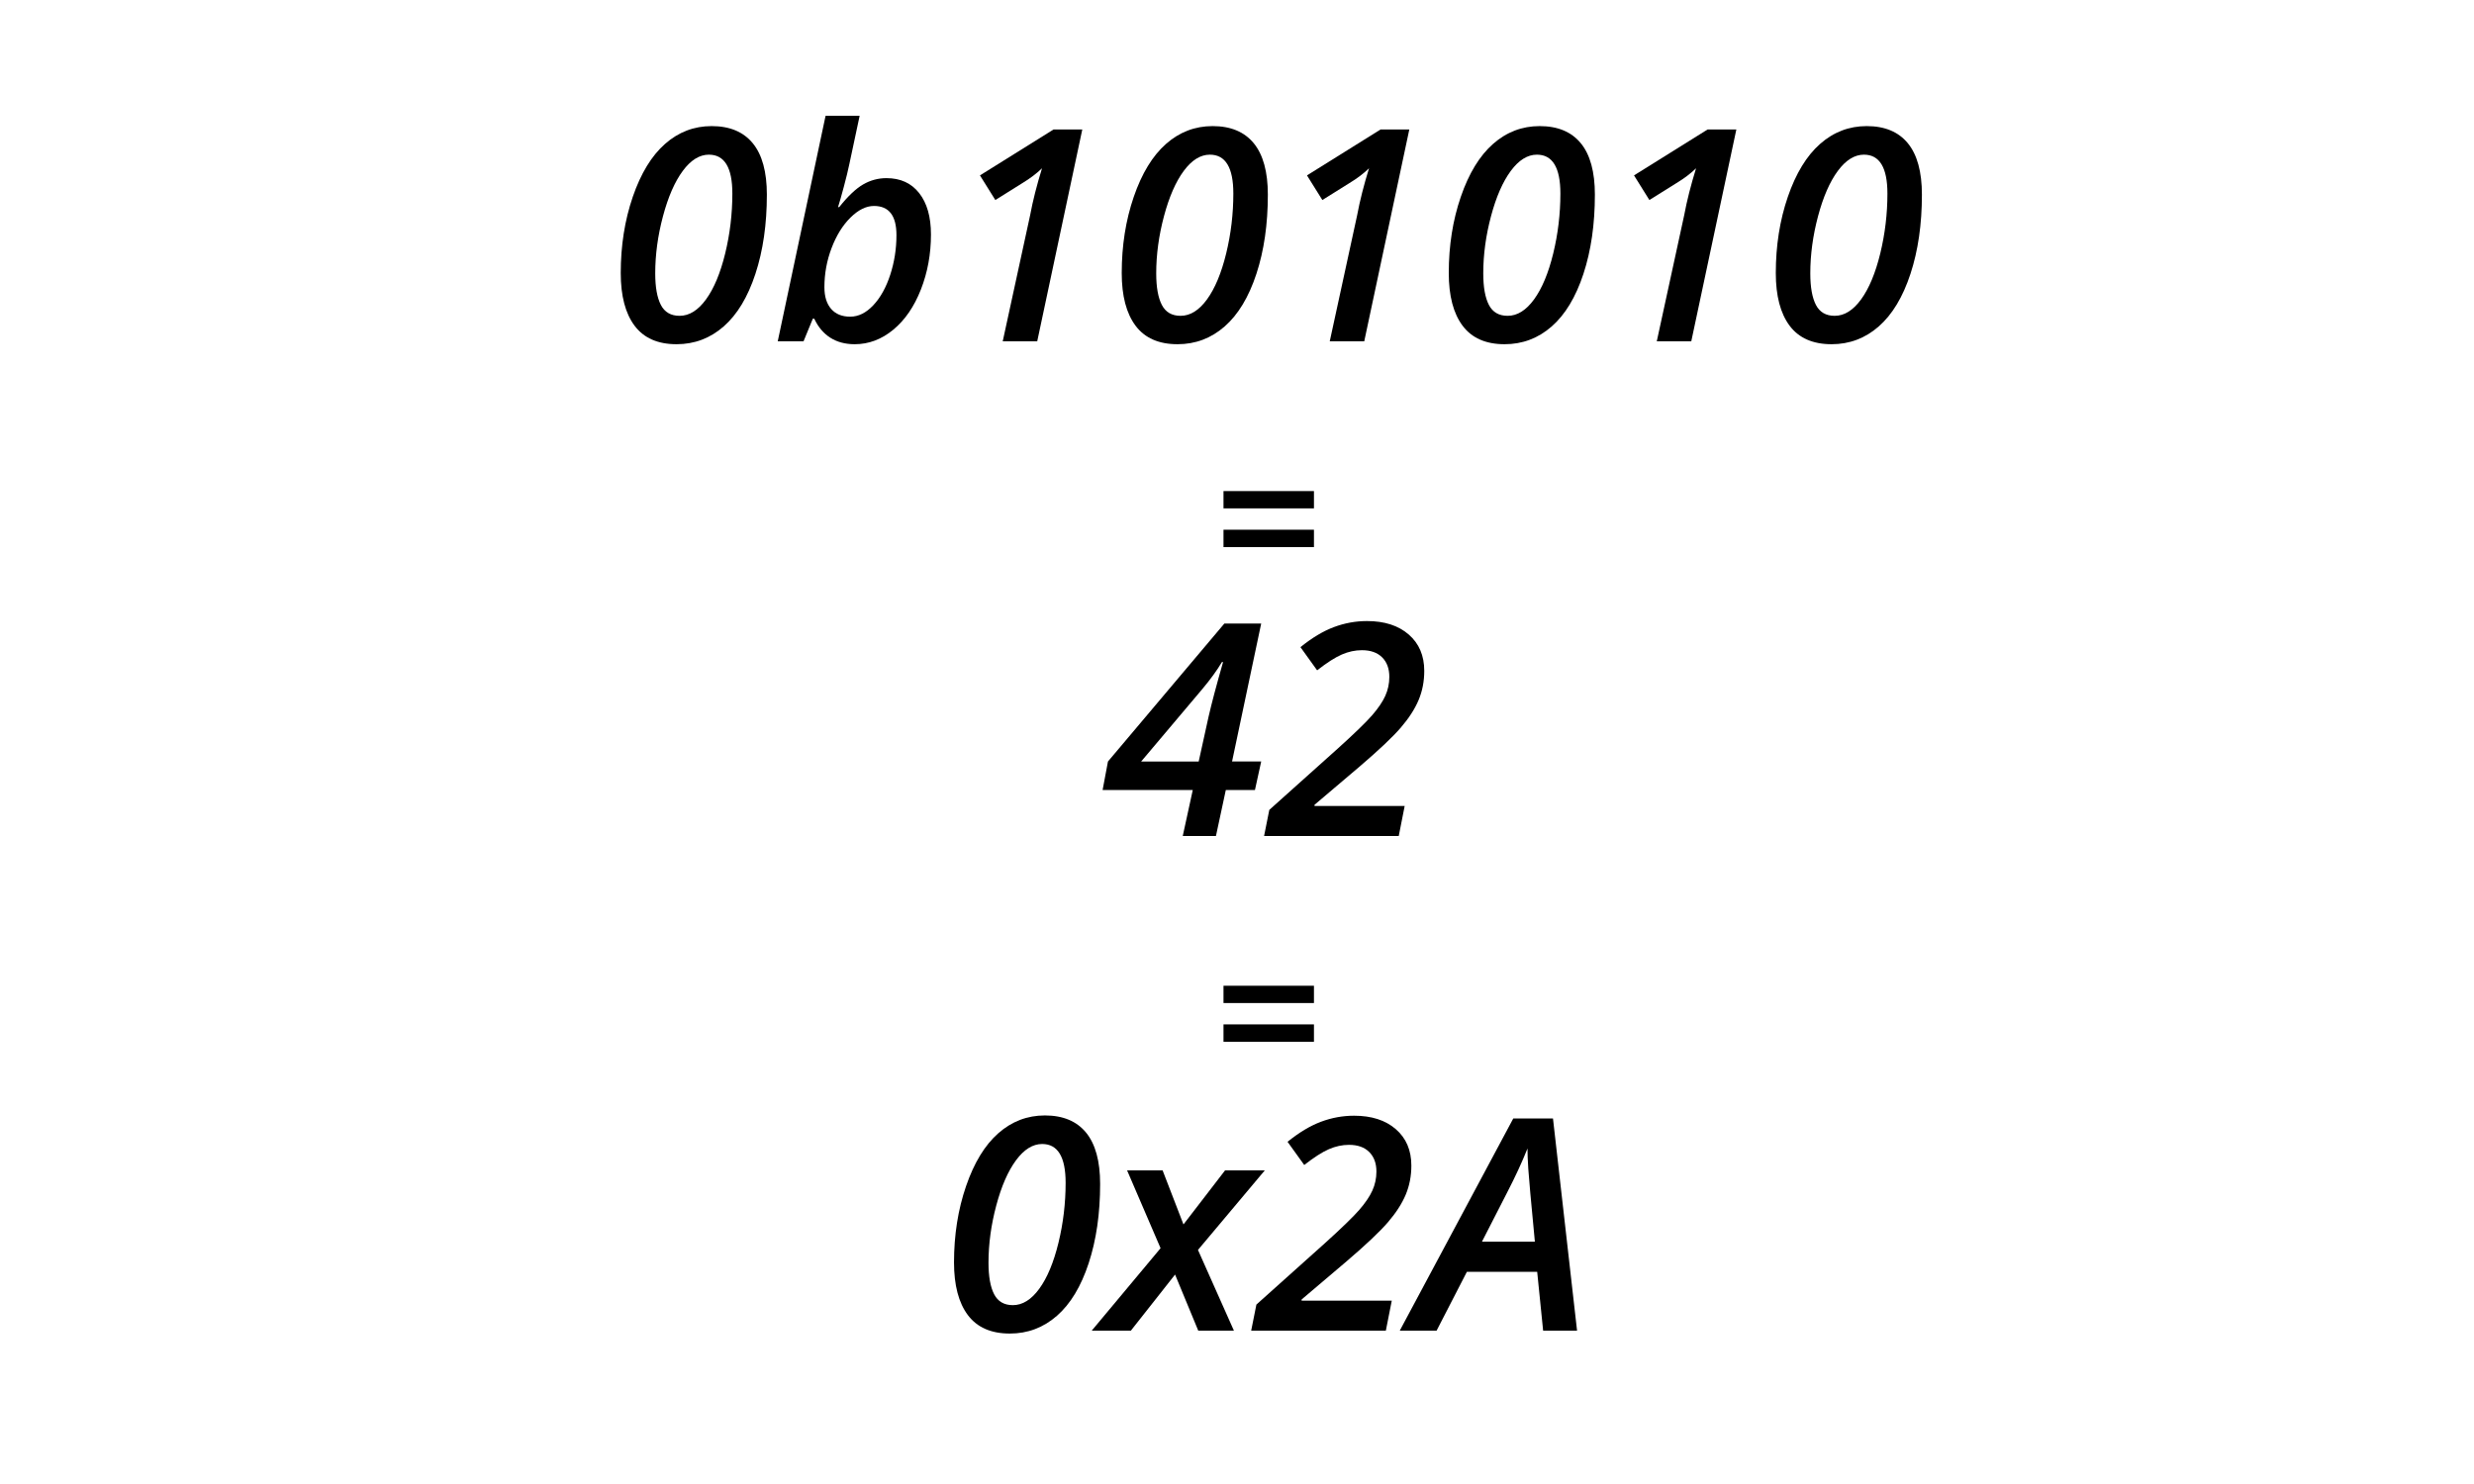 <?xml version="1.0" encoding="utf-8"?>
<!-- Generator: Adobe Illustrator 16.0.0, SVG Export Plug-In . SVG Version: 6.00 Build 0)  -->
<!DOCTYPE svg PUBLIC "-//W3C//DTD SVG 1.1//EN" "http://www.w3.org/Graphics/SVG/1.1/DTD/svg11.dtd">
<svg version="1.1" id="Resistor_Ohms_Law" xmlns="http://www.w3.org/2000/svg" xmlns:xlink="http://www.w3.org/1999/xlink" x="0px"
	 y="0px" width="250px" height="150px" viewBox="0 0 250 150" enable-background="new 0 0 250 150" xml:space="preserve">
<g>
	<path d="M77.492,19.676c0,2.988-0.386,5.657-1.157,8.005s-1.841,4.121-3.208,5.317s-2.954,1.794-4.761,1.794
		c-1.895,0-3.308-0.623-4.241-1.868s-1.399-3.02-1.399-5.325c0-2.773,0.405-5.342,1.216-7.705s1.897-4.146,3.259-5.347
		s2.932-1.802,4.709-1.802c1.826,0,3.213,0.579,4.16,1.736S77.492,17.371,77.492,19.676z M71.633,15.633
		c-0.947,0-1.826,0.547-2.637,1.641s-1.477,2.62-2,4.578s-0.784,3.884-0.784,5.779c0,1.396,0.19,2.461,0.571,3.193
		s1.011,1.099,1.89,1.099c0.977,0,1.868-0.554,2.673-1.663s1.45-2.654,1.934-4.636s0.725-4.004,0.725-6.064
		C74.006,16.941,73.215,15.633,71.633,15.633z"/>
	<path d="M86.369,34.793c-0.957,0-1.78-0.22-2.468-0.659s-1.228-1.079-1.619-1.919h-0.146L81.198,34.5h-2.607l4.834-22.793h3.442
		l-1.04,4.878c-0.127,0.615-0.313,1.379-0.557,2.292s-0.439,1.599-0.586,2.058h0.117c0.879-1.104,1.685-1.868,2.417-2.292
		s1.519-0.637,2.358-0.637c1.416,0,2.52,0.505,3.311,1.516s1.187,2.405,1.187,4.182c0,1.973-0.339,3.826-1.018,5.559
		s-1.609,3.088-2.791,4.065S87.785,34.793,86.369,34.793z M88.317,20.818c-0.791,0-1.582,0.391-2.373,1.172
		s-1.428,1.809-1.912,3.083s-0.725,2.595-0.725,3.962c0,0.938,0.227,1.667,0.681,2.19s1.096,0.784,1.926,0.784
		s1.606-0.383,2.329-1.15s1.294-1.792,1.714-3.076s0.63-2.625,0.63-4.021C90.588,21.8,89.831,20.818,88.317,20.818z"/>
	<path d="M104.812,34.5h-3.486l2.769-12.744c0.273-1.465,0.674-3.047,1.201-4.746c-0.557,0.537-1.216,1.035-1.978,1.494
		l-2.739,1.714l-1.553-2.49l7.441-4.644h2.9L104.812,34.5z"/>
	<path d="M128.117,19.676c0,2.988-0.386,5.657-1.157,8.005s-1.841,4.121-3.208,5.317s-2.954,1.794-4.761,1.794
		c-1.895,0-3.308-0.623-4.241-1.868s-1.399-3.02-1.399-5.325c0-2.773,0.405-5.342,1.216-7.705s1.897-4.146,3.259-5.347
		s2.932-1.802,4.709-1.802c1.826,0,3.213,0.579,4.16,1.736S128.117,17.371,128.117,19.676z M122.258,15.633
		c-0.947,0-1.826,0.547-2.637,1.641s-1.477,2.62-2,4.578s-0.784,3.884-0.784,5.779c0,1.396,0.19,2.461,0.571,3.193
		s1.011,1.099,1.89,1.099c0.977,0,1.868-0.554,2.673-1.663s1.45-2.654,1.934-4.636s0.725-4.004,0.725-6.064
		C124.631,16.941,123.84,15.633,122.258,15.633z"/>
	<path d="M137.858,34.5h-3.486l2.769-12.744c0.273-1.465,0.674-3.047,1.201-4.746c-0.557,0.537-1.216,1.035-1.978,1.494
		l-2.739,1.714l-1.553-2.49l7.441-4.644h2.9L137.858,34.5z"/>
	<path d="M161.164,19.676c0,2.988-0.386,5.657-1.157,8.005s-1.841,4.121-3.208,5.317s-2.954,1.794-4.761,1.794
		c-1.895,0-3.308-0.623-4.241-1.868c-0.932-1.245-1.398-3.02-1.398-5.325c0-2.773,0.405-5.342,1.216-7.705s1.897-4.146,3.259-5.347
		c1.363-1.201,2.933-1.802,4.71-1.802c1.826,0,3.213,0.579,4.16,1.736S161.164,17.371,161.164,19.676z M155.305,15.633
		c-0.947,0-1.826,0.547-2.637,1.641s-1.477,2.62-2,4.578c-0.521,1.958-0.783,3.884-0.783,5.779c0,1.396,0.19,2.461,0.571,3.193
		s1.011,1.099,1.89,1.099c0.977,0,1.867-0.554,2.674-1.663c0.805-1.108,1.449-2.654,1.934-4.636
		c0.482-1.982,0.725-4.004,0.725-6.064C157.678,16.941,156.887,15.633,155.305,15.633z"/>
	<path d="M170.905,34.5h-3.486l2.769-12.744c0.273-1.465,0.674-3.047,1.201-4.746c-0.557,0.537-1.216,1.035-1.978,1.494
		l-2.739,1.714l-1.553-2.49l7.441-4.644h2.9L170.905,34.5z"/>
	<path d="M194.211,19.676c0,2.988-0.386,5.657-1.157,8.005s-1.841,4.121-3.208,5.317s-2.954,1.794-4.761,1.794
		c-1.895,0-3.308-0.623-4.241-1.868c-0.932-1.245-1.398-3.02-1.398-5.325c0-2.773,0.405-5.342,1.216-7.705s1.897-4.146,3.259-5.347
		c1.363-1.201,2.933-1.802,4.71-1.802c1.826,0,3.213,0.579,4.16,1.736S194.211,17.371,194.211,19.676z M188.352,15.633
		c-0.947,0-1.826,0.547-2.637,1.641s-1.477,2.62-2,4.578c-0.521,1.958-0.783,3.884-0.783,5.779c0,1.396,0.19,2.461,0.571,3.193
		s1.011,1.099,1.89,1.099c0.977,0,1.867-0.554,2.674-1.663c0.805-1.108,1.449-2.654,1.934-4.636
		c0.482-1.982,0.725-4.004,0.725-6.064C190.725,16.941,189.934,15.633,188.352,15.633z"/>
	<path d="M123.635,51.385v-1.748h9.141v1.748H123.635z M123.635,55.301v-1.758h9.141v1.758H123.635z"/>
	<path d="M126.813,79.856h-2.944l-0.996,4.644h-3.354l1.011-4.644h-9.111l0.542-2.886l11.763-13.945h3.721l-2.944,13.945h2.944
		L126.813,79.856z M121.13,76.971l0.996-4.526c0.303-1.328,0.791-3.169,1.465-5.522h-0.117c-0.498,0.84-1.157,1.748-1.978,2.725
		l-6.182,7.324H121.13z"/>
	<path d="M141.345,84.5h-13.608l0.527-2.637l6.899-6.182c1.719-1.553,2.884-2.681,3.493-3.384c0.611-0.703,1.053-1.355,1.326-1.956
		s0.41-1.243,0.41-1.926c0-0.83-0.242-1.487-0.725-1.97c-0.484-0.483-1.165-0.725-2.044-0.725c-0.684,0-1.362,0.146-2.036,0.439
		s-1.504,0.825-2.49,1.597l-1.685-2.344c1.172-0.947,2.3-1.624,3.384-2.029s2.197-0.608,3.34-0.608c1.768,0,3.174,0.454,4.219,1.362
		s1.567,2.134,1.567,3.677c0,1.055-0.19,2.036-0.571,2.944s-0.981,1.838-1.802,2.791s-2.207,2.263-4.16,3.933l-4.556,3.867v0.117
		h9.111L141.345,84.5z"/>
	<path d="M123.635,101.385v-1.748h9.141v1.748H123.635z M123.635,105.301v-1.758h9.141v1.758H123.635z"/>
	<path d="M111.169,119.676c0,2.988-0.386,5.656-1.157,8.006c-0.771,2.348-1.841,4.121-3.208,5.316
		c-1.367,1.197-2.954,1.795-4.761,1.795c-1.895,0-3.308-0.623-4.241-1.867c-0.933-1.246-1.399-3.021-1.399-5.325
		c0-2.773,0.405-5.342,1.216-7.705s1.897-4.146,3.259-5.347s2.932-1.802,4.709-1.802c1.826,0,3.213,0.579,4.16,1.735
		C110.695,115.641,111.169,117.371,111.169,119.676z M105.31,115.633c-0.947,0-1.826,0.547-2.637,1.641s-1.477,2.619-2,4.578
		c-0.522,1.957-0.784,3.884-0.784,5.778c0,1.396,0.19,2.461,0.571,3.193s1.011,1.099,1.89,1.099c0.977,0,1.868-0.555,2.673-1.662
		c0.806-1.109,1.45-2.654,1.934-4.637s0.725-4.004,0.725-6.064C107.683,116.941,106.892,115.633,105.31,115.633z"/>
	<path d="M118.742,128.831l-4.468,5.669h-3.955l6.958-8.335l-3.384-7.866h3.589l2.109,5.464l4.204-5.464h4.014l-6.753,8.042
		l3.633,8.159h-3.604L118.742,128.831z"/>
	<path d="M140.041,134.5h-13.608l0.527-2.637l6.899-6.182c1.719-1.553,2.883-2.681,3.494-3.384c0.609-0.703,1.052-1.354,1.325-1.956
		c0.273-0.6,0.41-1.242,0.41-1.926c0-0.83-0.241-1.486-0.726-1.971c-0.482-0.482-1.164-0.725-2.043-0.725
		c-0.684,0-1.362,0.146-2.036,0.439s-1.504,0.825-2.49,1.597l-1.685-2.344c1.172-0.947,2.3-1.624,3.384-2.028
		c1.084-0.406,2.197-0.608,3.34-0.608c1.768,0,3.174,0.454,4.219,1.362s1.567,2.134,1.567,3.677c0,1.055-0.19,2.036-0.571,2.944
		s-0.981,1.838-1.802,2.791c-0.82,0.951-2.207,2.263-4.16,3.933l-4.556,3.867v0.117h9.111L140.041,134.5z"/>
	<path d="M155.334,128.553h-7.104l-3.062,5.947h-3.721l11.47-21.445h4.014l2.432,21.445h-3.428L155.334,128.553z M155.1,125.506
		c-0.391-4.063-0.613-6.521-0.666-7.375c-0.055-0.855-0.081-1.536-0.081-2.044c-0.537,1.357-1.23,2.856-2.08,4.497l-2.52,4.922
		H155.1z"/>
</g>
</svg>
